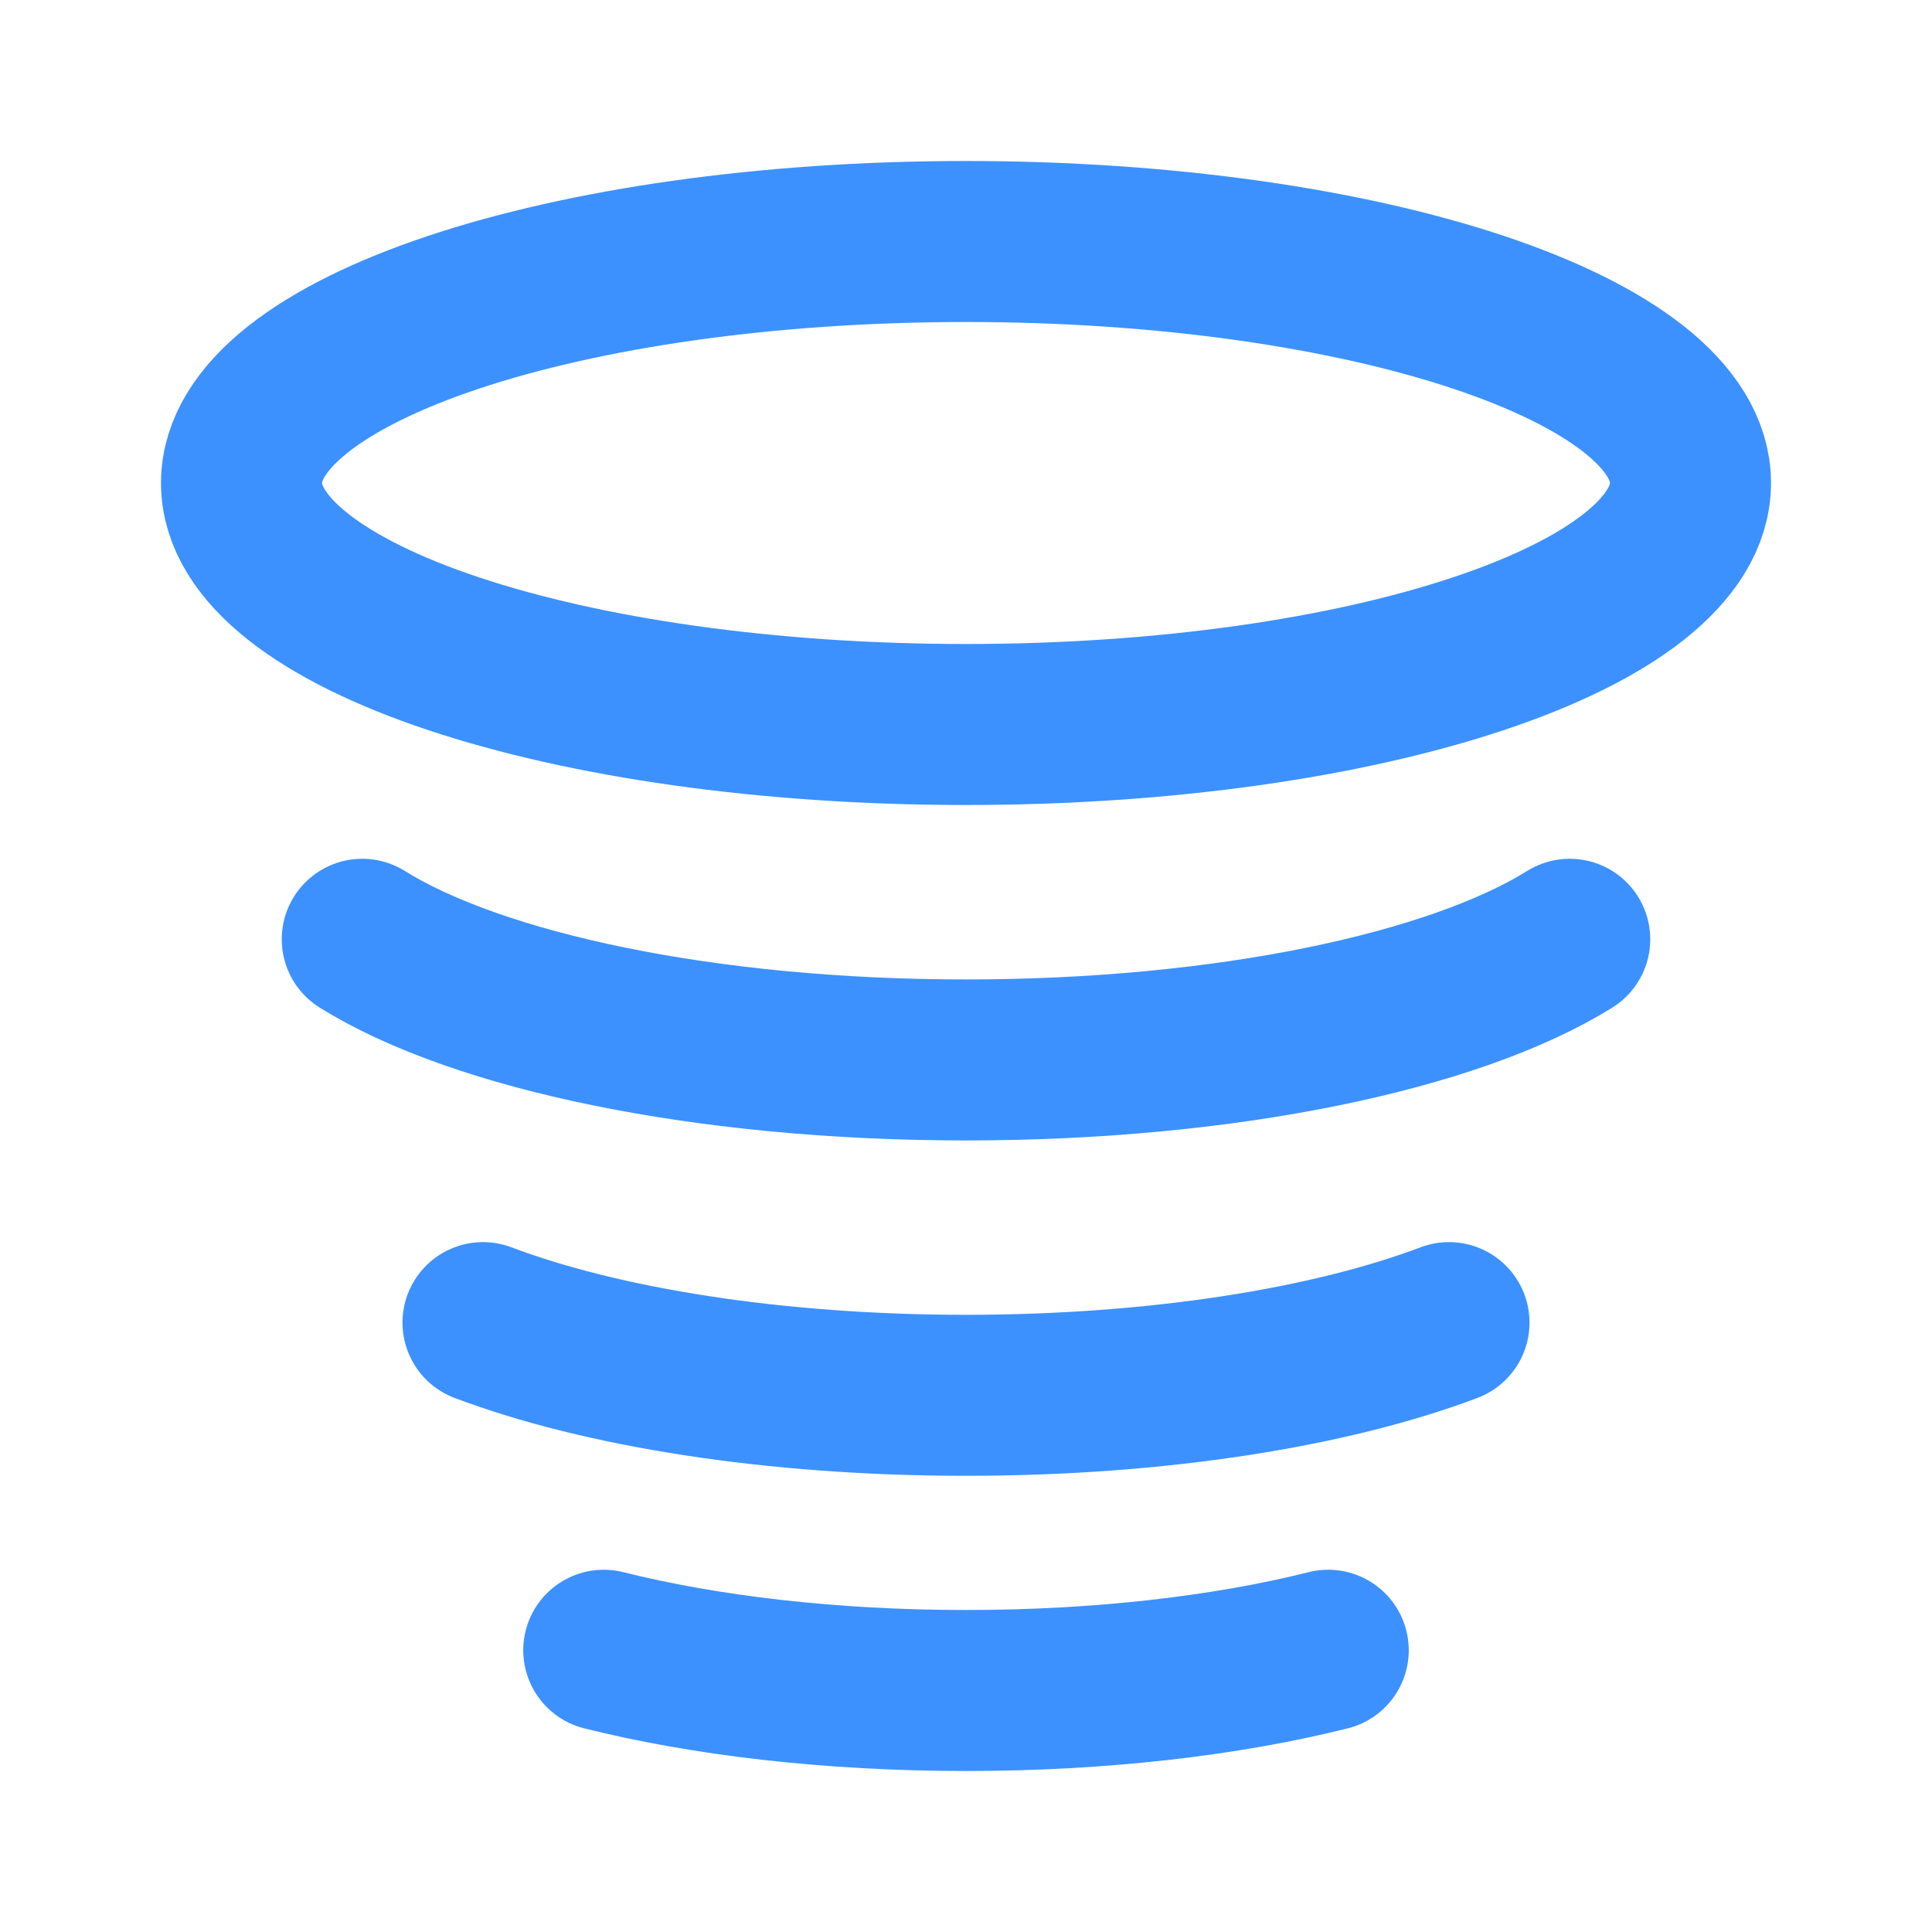 <?xml version="1.0" encoding="UTF-8"?>
<svg xmlns="http://www.w3.org/2000/svg" width="24" height="24" viewBox="0 0 24 24" fill="none">
  <path d="M16.5 20.5C15.246 20.814 13.688 21 12 21C10.312 21 8.753 20.814 7.5 20.5M18 16.43C16.534 16.984 14.389 17.333 12 17.333C9.611 17.333 7.466 16.984 6 16.43M4.5 11.668C5.931 12.56 8.753 13.167 12 13.167C15.247 13.167 18.069 12.56 19.5 11.668M21 6C21 7.657 16.971 9 12 9C7.029 9 3 7.657 3 6C3 4.343 7.029 3 12 3C16.971 3 21 4.343 21 6Z" stroke="#3C91FF" stroke-width="2" stroke-linecap="round" stroke-linejoin="round"></path>
</svg>
